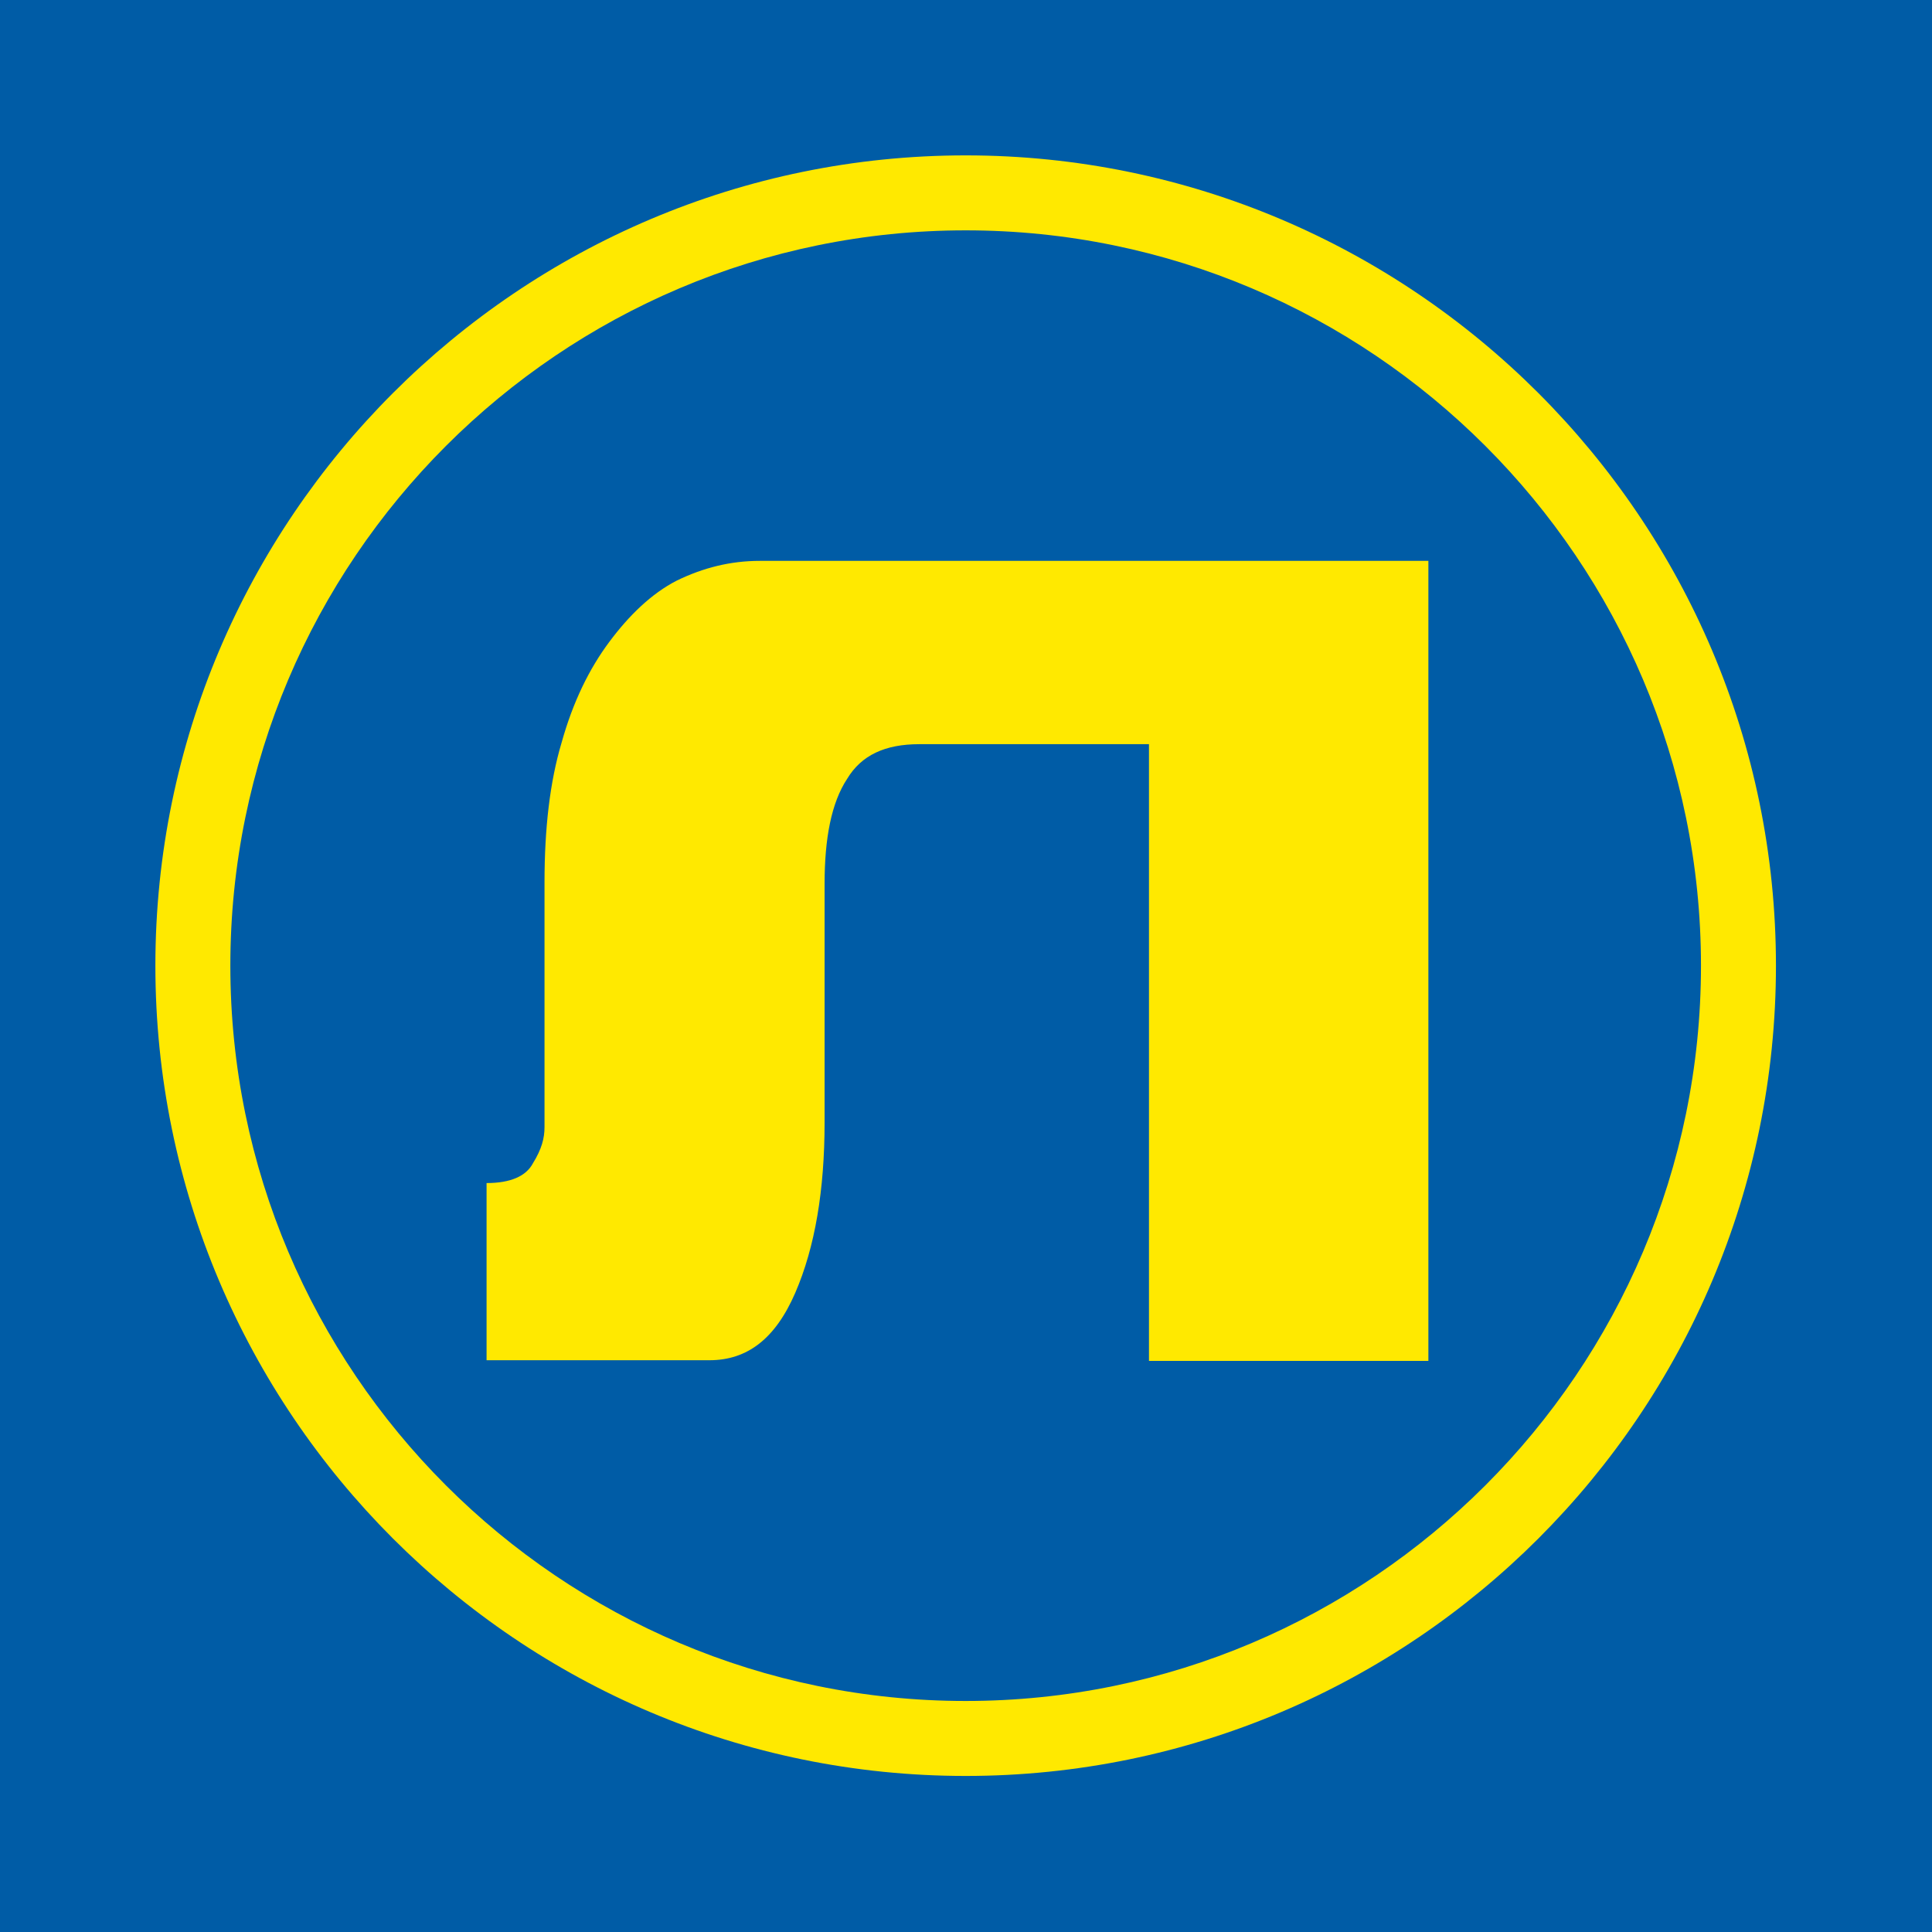 <svg width="92" height="92" viewBox="0 0 92 92" fill="none" xmlns="http://www.w3.org/2000/svg">
<g clip-path="url(#clip0_3795_12)">
<path d="M92 0H0V92H92V0Z" fill="#005CA6"/>
<path d="M25.929 53.675V42.025C25.929 39.429 26.188 37.222 26.74 35.372C27.292 33.393 28.07 31.835 29.012 30.569C29.953 29.304 31.024 28.265 32.224 27.649C33.49 27.032 34.788 26.708 36.183 26.708H68.018V64.806H54.713V35.437H43.777C42.154 35.437 41.019 35.956 40.337 37.092C39.591 38.228 39.266 39.915 39.266 42.09V53.448C39.266 56.66 38.812 59.386 37.871 61.56C36.93 63.735 35.599 64.773 33.782 64.773H23.17V56.336C24.306 56.336 25.052 56.011 25.377 55.395C25.799 54.713 25.929 54.194 25.929 53.675Z" fill="#FFE900"/>
<path d="M45.984 84.569C24.696 84.569 7.399 67.272 7.399 45.984C7.399 24.696 24.728 7.399 45.984 7.399C67.24 7.399 84.569 24.696 84.569 45.984C84.569 67.272 67.272 84.569 45.984 84.569ZM45.984 10.969C26.675 10.969 10.969 26.675 10.969 45.984C10.969 65.292 26.675 80.999 45.984 80.999C65.292 80.999 80.999 65.292 80.999 45.984C80.999 26.675 65.292 10.969 45.984 10.969Z" fill="#FFE900"/>
</g>
<defs>
<clipPath id="clip0_3795_12">
<rect width="92" height="92" fill="white"/>
</clipPath>
</defs>
</svg>
